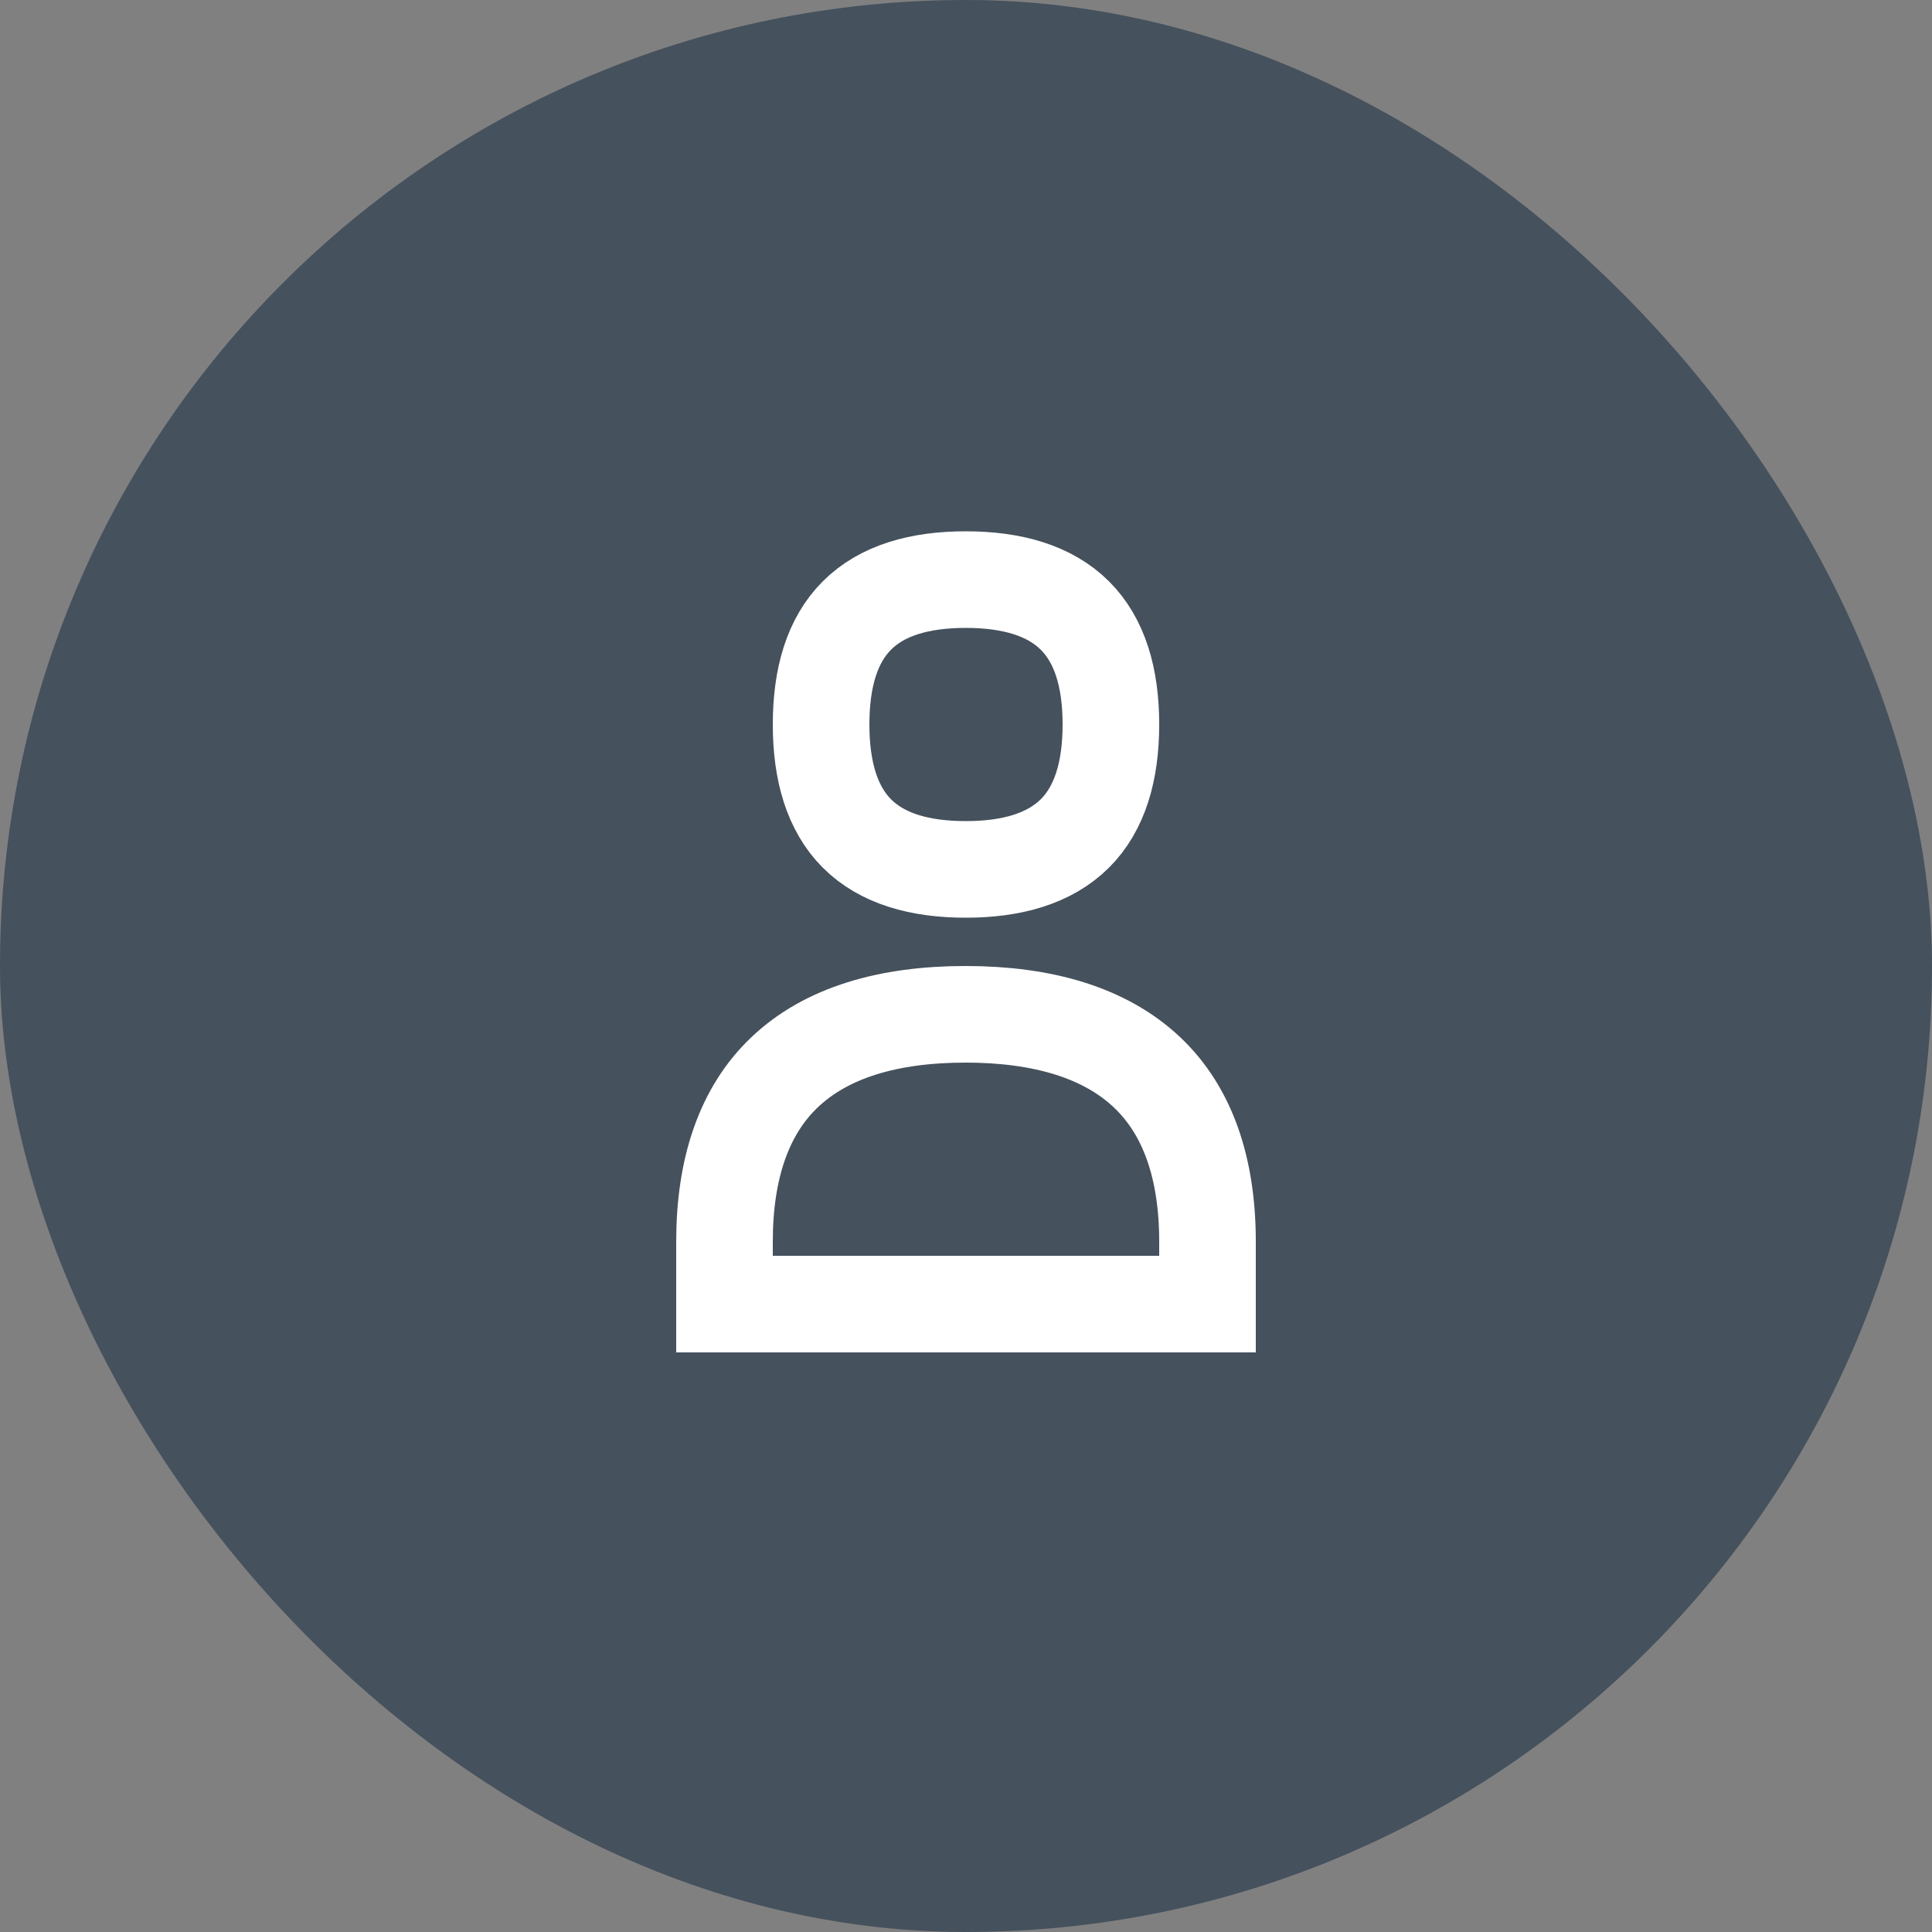 <svg xmlns="http://www.w3.org/2000/svg" width="40" height="40"><rect width="100%" height="100%" fill="#808080" stroke="none"/><g fill="none" fill-rule="evenodd"><rect width="40" height="40" fill="#45515D" rx="20"/><path stroke="#FFF" stroke-width="2" d="M19.99 21c1.597 0 2.892.379 3.764 1.207.837.794 1.246 1.982 1.246 3.5V27H15v-1.293c0-1.52.406-2.709 1.24-3.503.867-.827 2.156-1.204 3.75-1.204Zm.004-9c.954 0 1.738.223 2.262.746.512.512.744 1.281.744 2.253s-.232 1.743-.744 2.255c-.525.523-1.308.746-2.262.746-.951 0-1.732-.222-2.253-.744-.51-.512-.741-1.283-.741-2.257 0-.973.23-1.744.741-2.255.521-.522 1.302-.744 2.253-.744Z"/></g></svg>